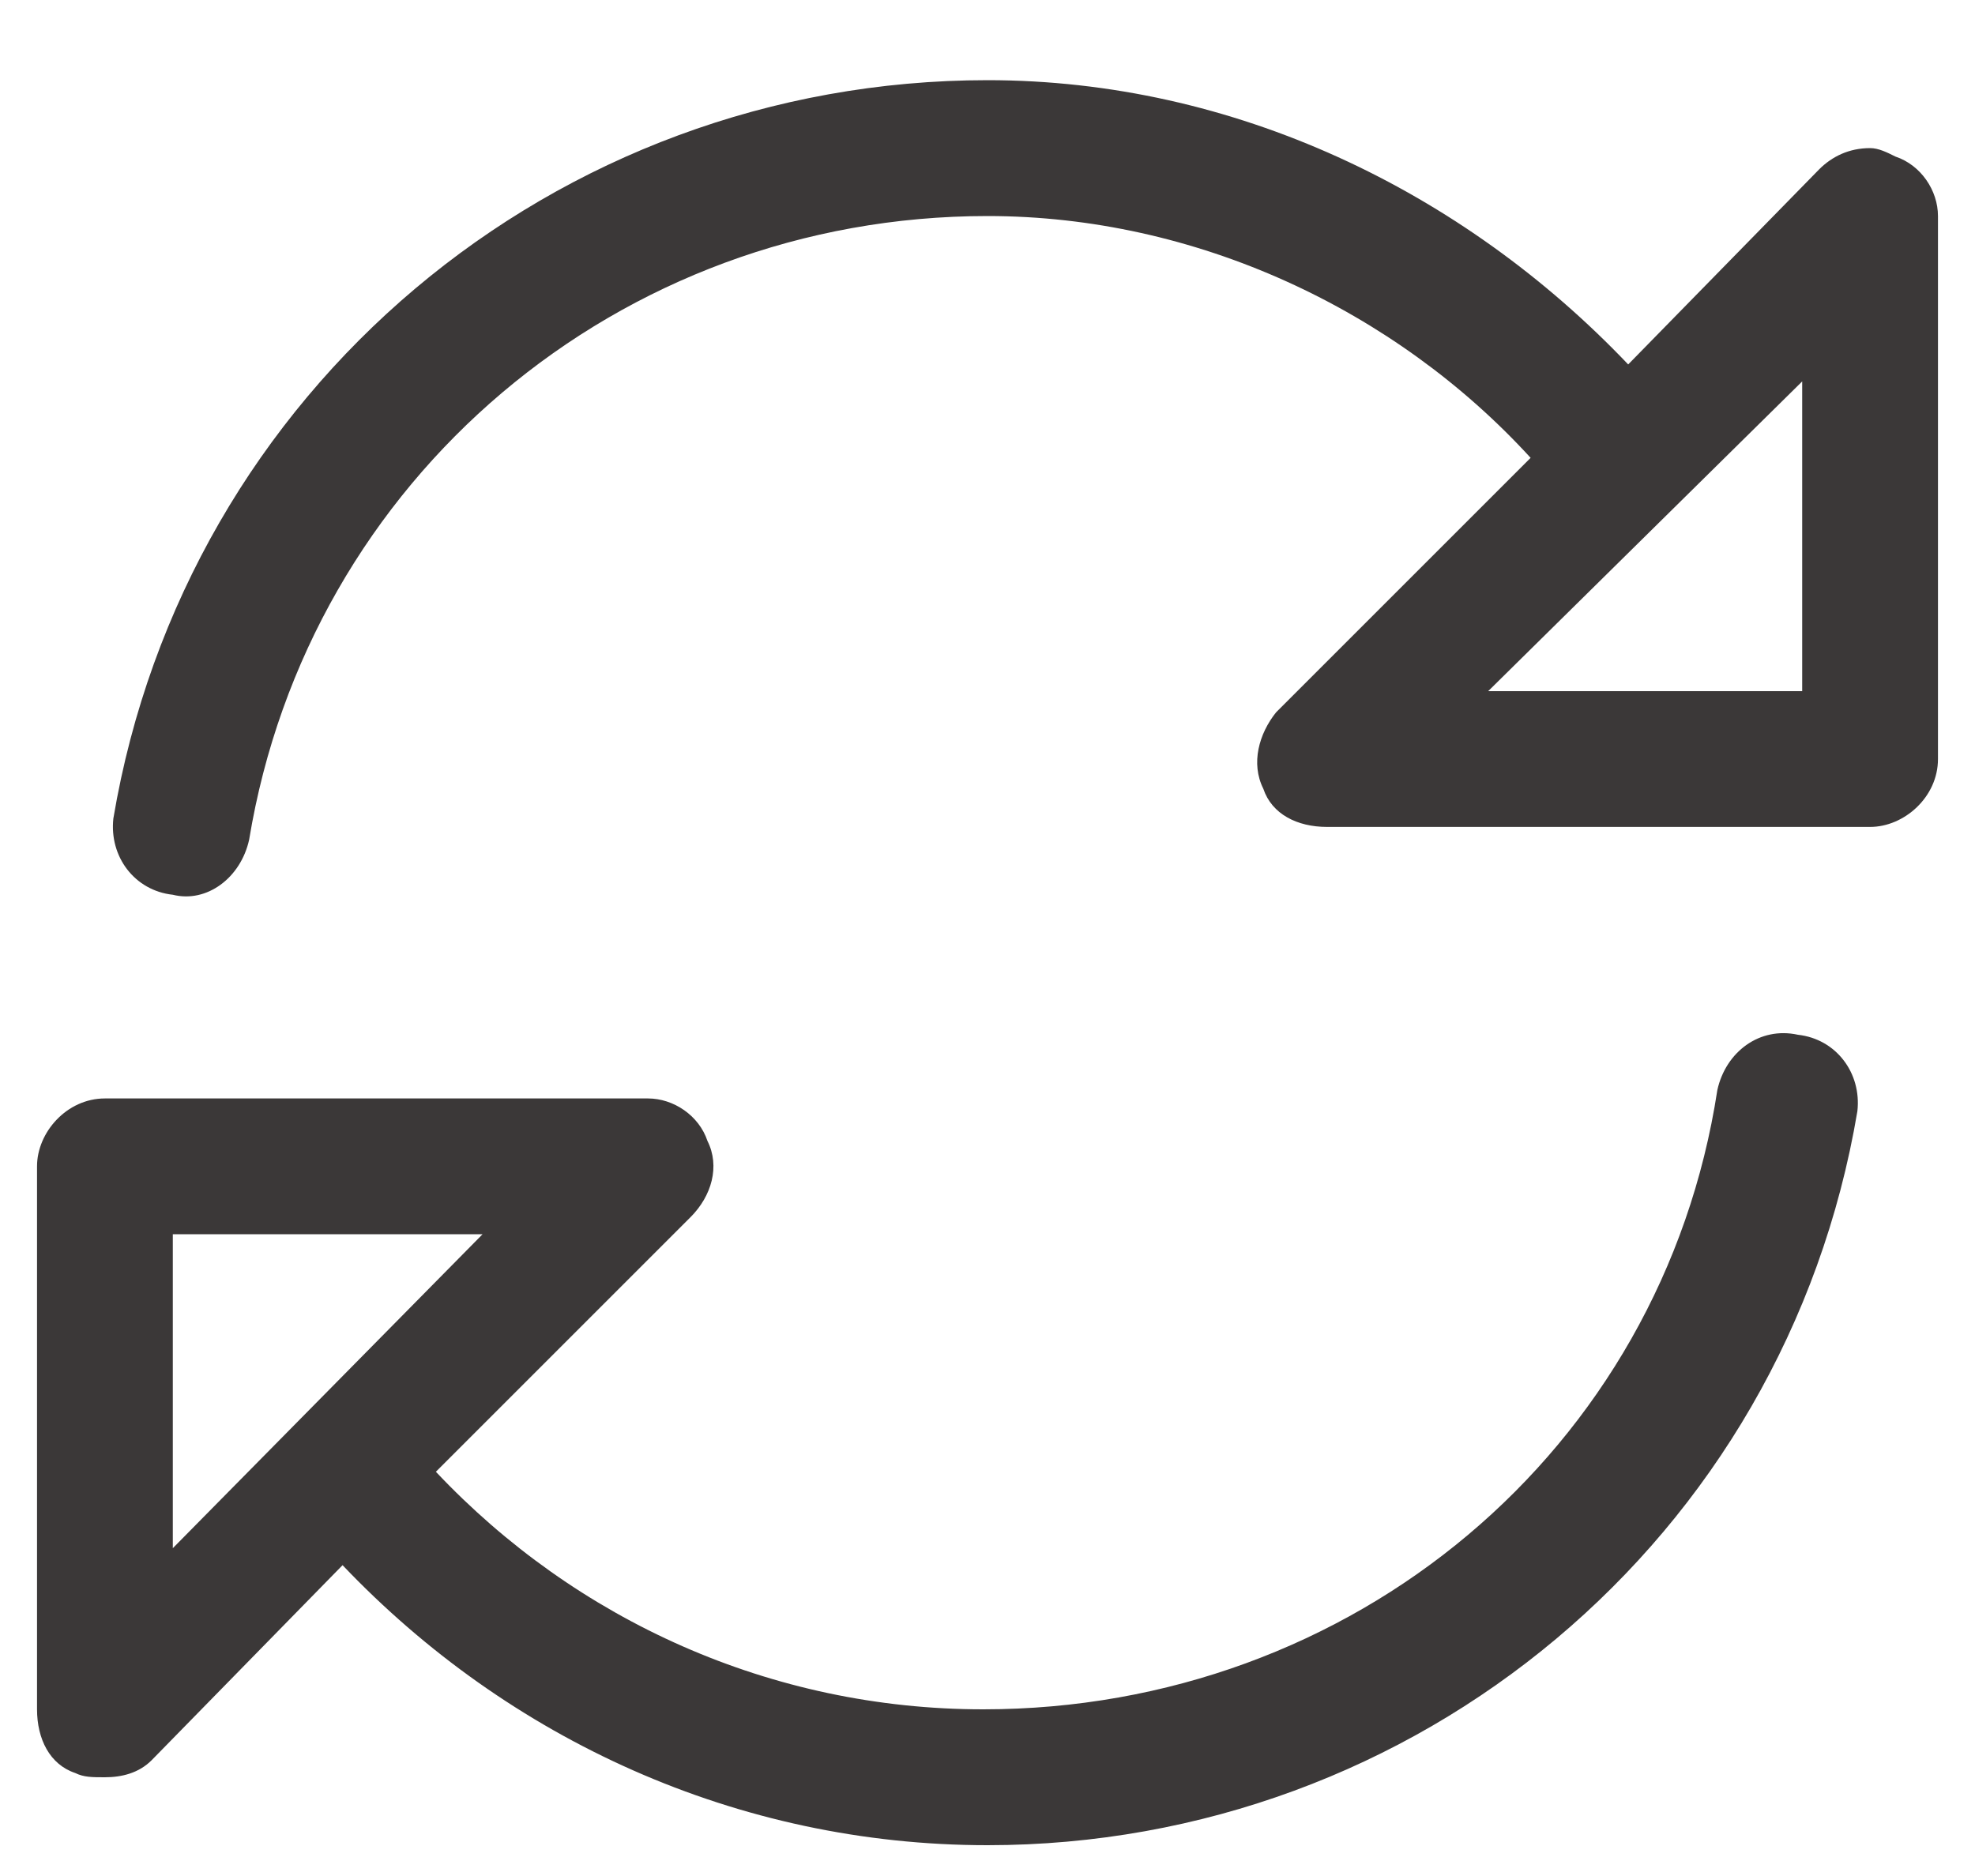 <svg width="20" height="19" viewBox="0 0 20 19" fill="none" xmlns="http://www.w3.org/2000/svg">
<path d="M18.207 10.48C18.594 10.523 18.852 10.867 18.809 11.254C18.078 15.594 14.34 18.688 10 18.688C7.465 18.688 5.145 17.613 3.469 15.852L1.535 17.828C1.406 17.957 1.234 18 1.062 18C0.934 18 0.848 18 0.762 17.957C0.504 17.871 0.375 17.613 0.375 17.312V11.812C0.375 11.469 0.676 11.125 1.062 11.125H6.562C6.82 11.125 7.078 11.297 7.164 11.555C7.293 11.812 7.207 12.113 6.992 12.328L4.414 14.906C5.832 16.41 7.809 17.312 9.957 17.312C13.695 17.312 16.832 14.691 17.391 11.039C17.477 10.652 17.82 10.395 18.207 10.48ZM1.75 15.68L4.887 12.5H1.75V15.68ZM19.195 1.586C19.453 1.672 19.625 1.93 19.625 2.188V7.688C19.625 8.074 19.281 8.375 18.938 8.375H13.438C13.137 8.375 12.879 8.246 12.793 7.988C12.664 7.73 12.75 7.43 12.922 7.215L15.5 4.637C14.125 3.133 12.105 2.188 10 2.188C6.262 2.188 3.125 4.852 2.523 8.504C2.438 8.891 2.094 9.148 1.75 9.062C1.363 9.02 1.105 8.676 1.148 8.289C1.879 3.949 5.617 0.812 10 0.812C12.492 0.812 14.812 1.93 16.488 3.691L18.422 1.715C18.551 1.586 18.723 1.5 18.938 1.5C19.023 1.5 19.109 1.543 19.195 1.586ZM18.25 7V3.863L15.07 7H18.25Z" fill="#3B3838"/>
</svg>
